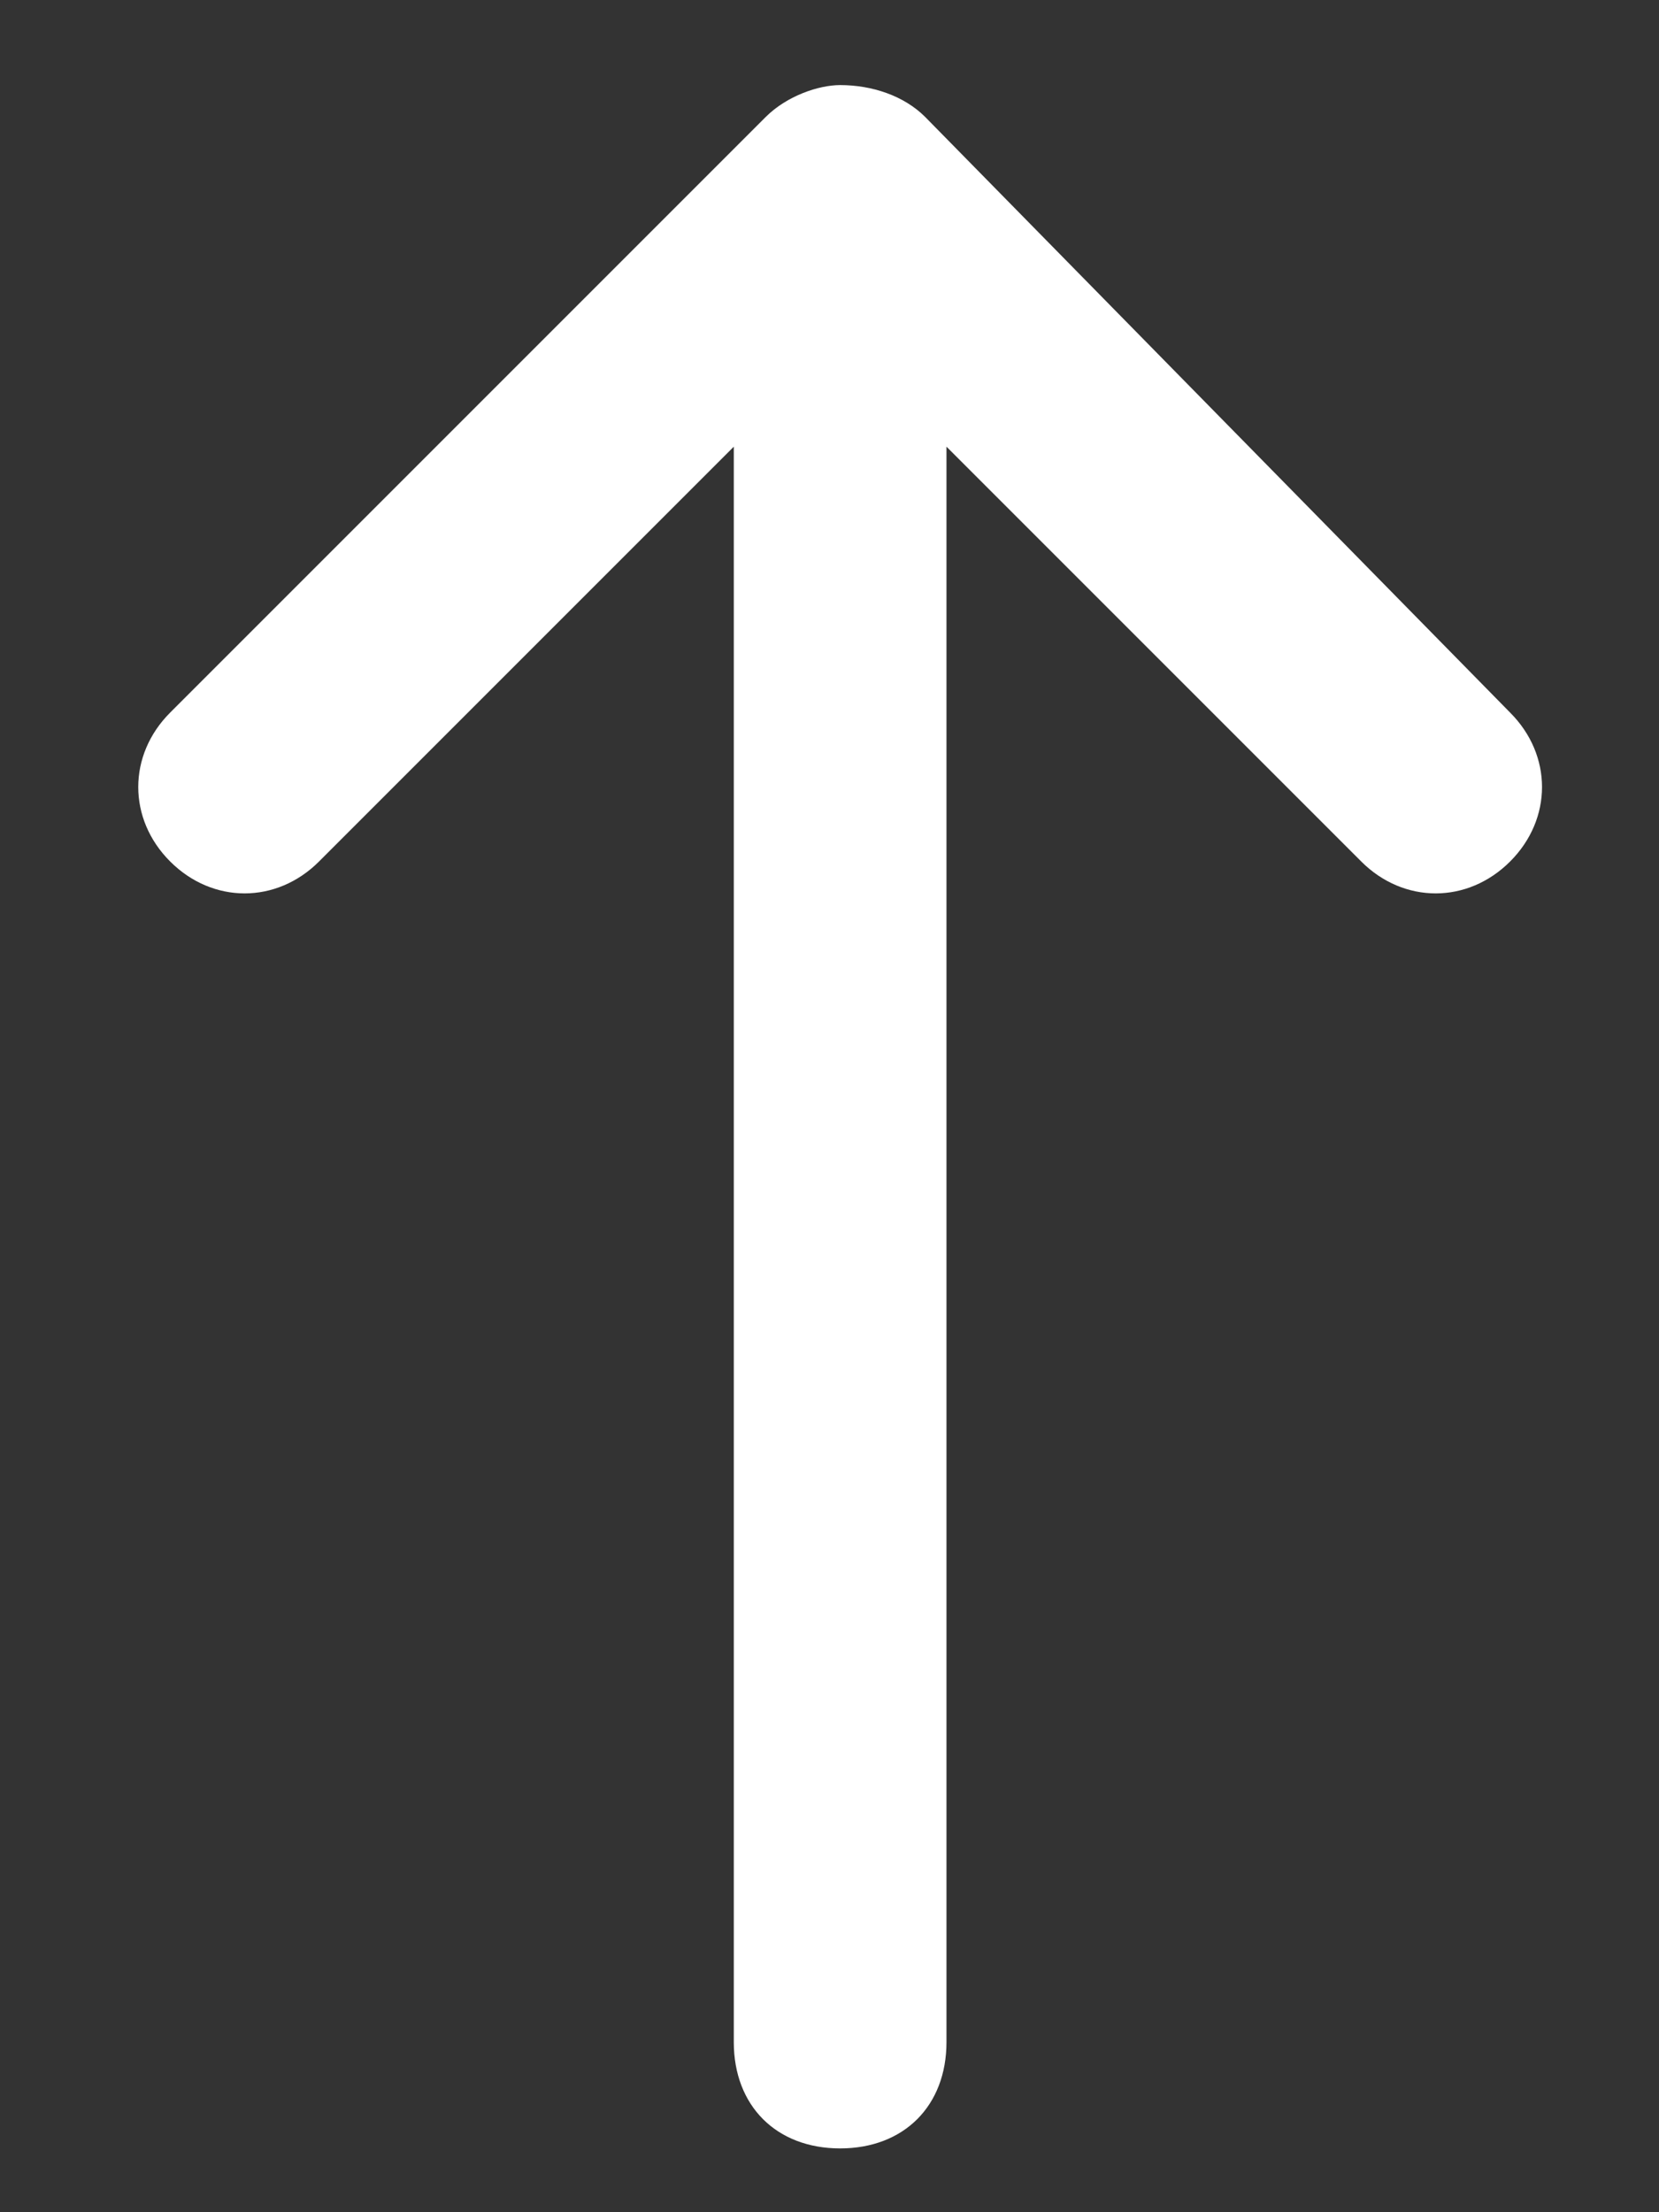 <?xml version="1.0" encoding="utf-8"?>
<!-- Generator: Adobe Illustrator 19.0.0, SVG Export Plug-In . SVG Version: 6.00 Build 0)  -->
<svg version="1.1" id="Capa_1" xmlns="http://www.w3.org/2000/svg" xmlns:xlink="http://www.w3.org/1999/xlink" x="0px" y="0px"
	 viewBox="0 0 15.6 20.8" style="enable-background:new 0 0 15.6 20.8;" xml:space="preserve">
<rect x="0" y="0" width="15.6" height="20.8" fill="#333333" stroke="none"/>
<style type="text/css">
	.st0{fill:#FFFFFF;}
</style>
<path id="XMLID_132_" class="st0" d="M7.2,1.1L1.6,6.7c-0.4,0.4-0.4,1,0,1.4c0.4,0.4,1,0.4,1.4,0l3.9-3.9v15c0,0.6,0.4,1,1,1
	s1-0.4,1-1v-15l3.9,3.9c0.4,0.4,1,0.4,1.4,0c0.4-0.4,0.4-1,0-1.4L8.7,1.1C8.5,0.9,8.2,0.8,7.9,0.8C7.7,0.8,7.4,0.9,7.2,1.1z"/>
</svg>

